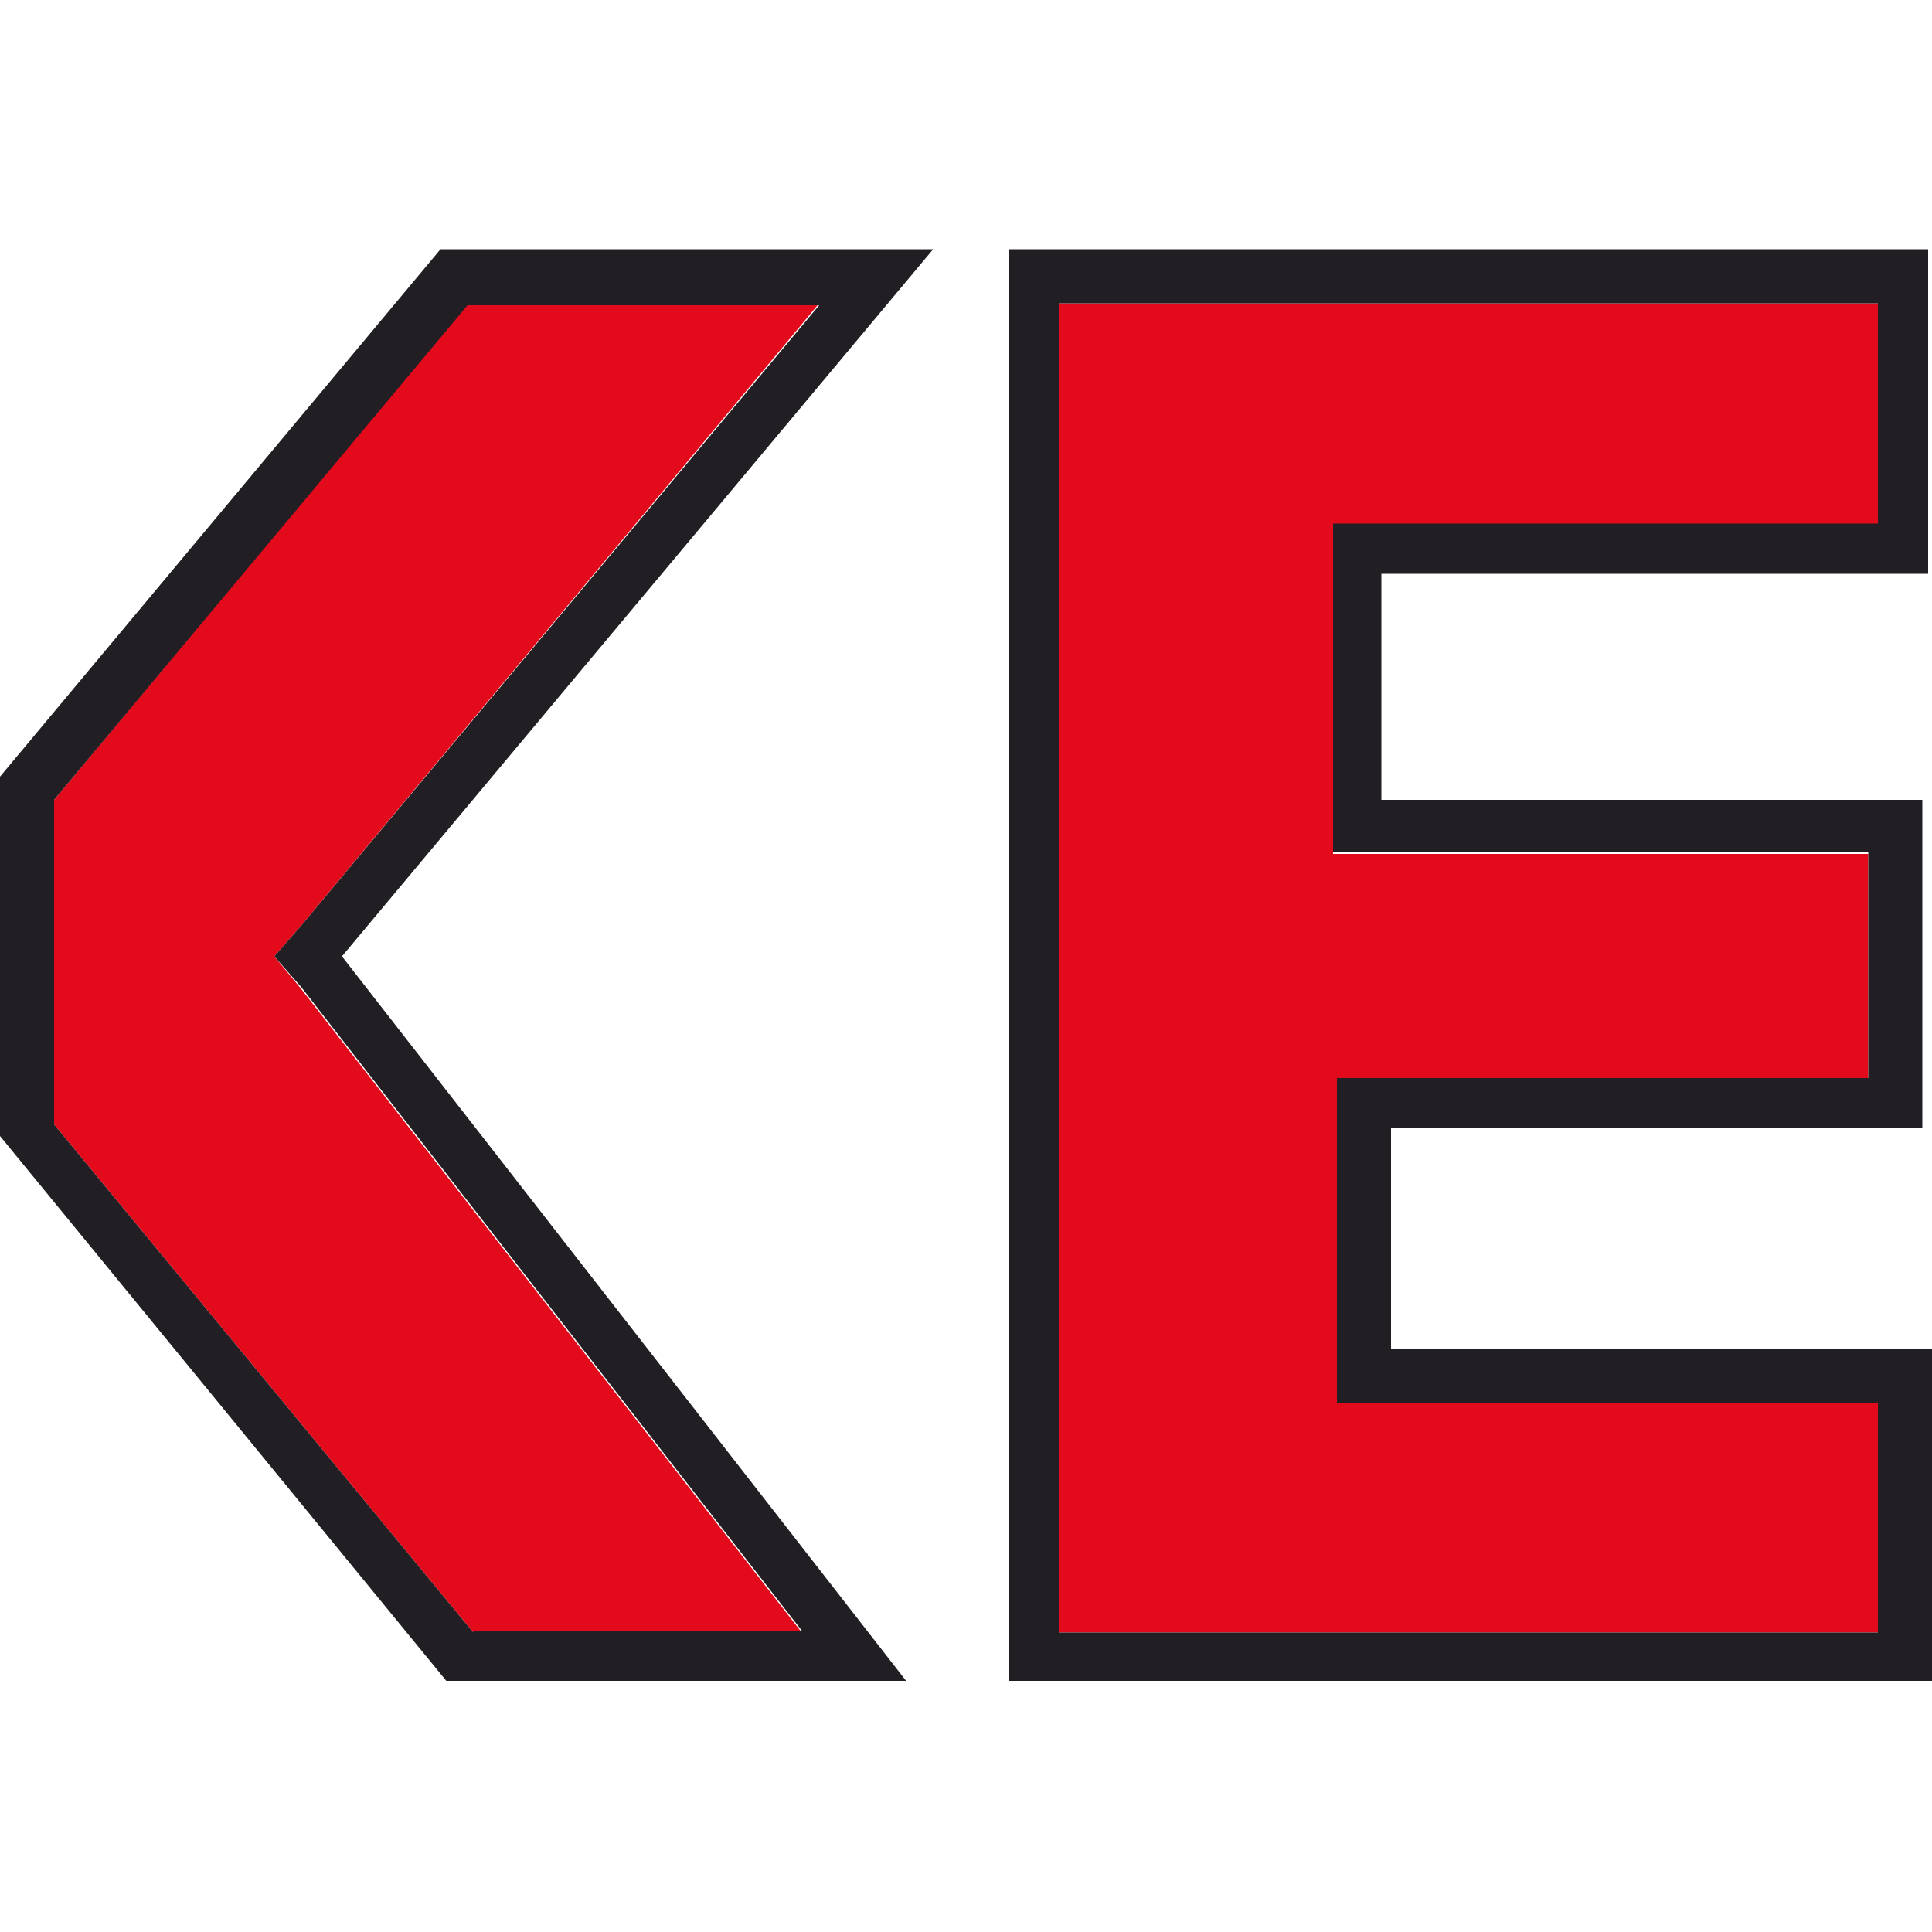 <svg xmlns="http://www.w3.org/2000/svg" viewBox="0 0 100 100"><style type="text/css">.faviconFill0{fill:#E30A1C;}.faviconFill1{fill:#211F24;}</style><polygon class="faviconFill0" points="69,44.2 96.7,44.2 96.7,55.8 69.2,55.8 69.2,72.6 97.2,72.6 97.2,84.5 54.8,84.5 54.8,15.7 97.2,15.7 97.2,27.2 69,27.2 "/><path class="faviconFill1" d="M99.8,29.7V12.9H52.2v74.1H100V69.8H72V58.4h27.5v-17h-28V29.7H99.8z M96.7,55.8H69.2v16.8h28v11.9H54.8V15.7h42.4v11.4H69v17h27.7V55.8z"/><polygon class="faviconFill0" points="15.6,51.2 41.5,84.5 24.5,84.5 2.8,58.2 2.8,41.4 24.2,15.7 42.4,15.7 15.6,47.9 14.2,49.5 "/><path class="faviconFill1" d="M48.3,12.9H22.8L0,40.2v18.6l23.1,28.2h23.8L17.7,49.5L48.3,12.9z M24.5,84.5L2.8,58.2V41.4l21.4-25.6h18.2L15.6,47.9l-1.4,1.6l1.4,1.6l25.9,33.3H24.5z"/></svg>